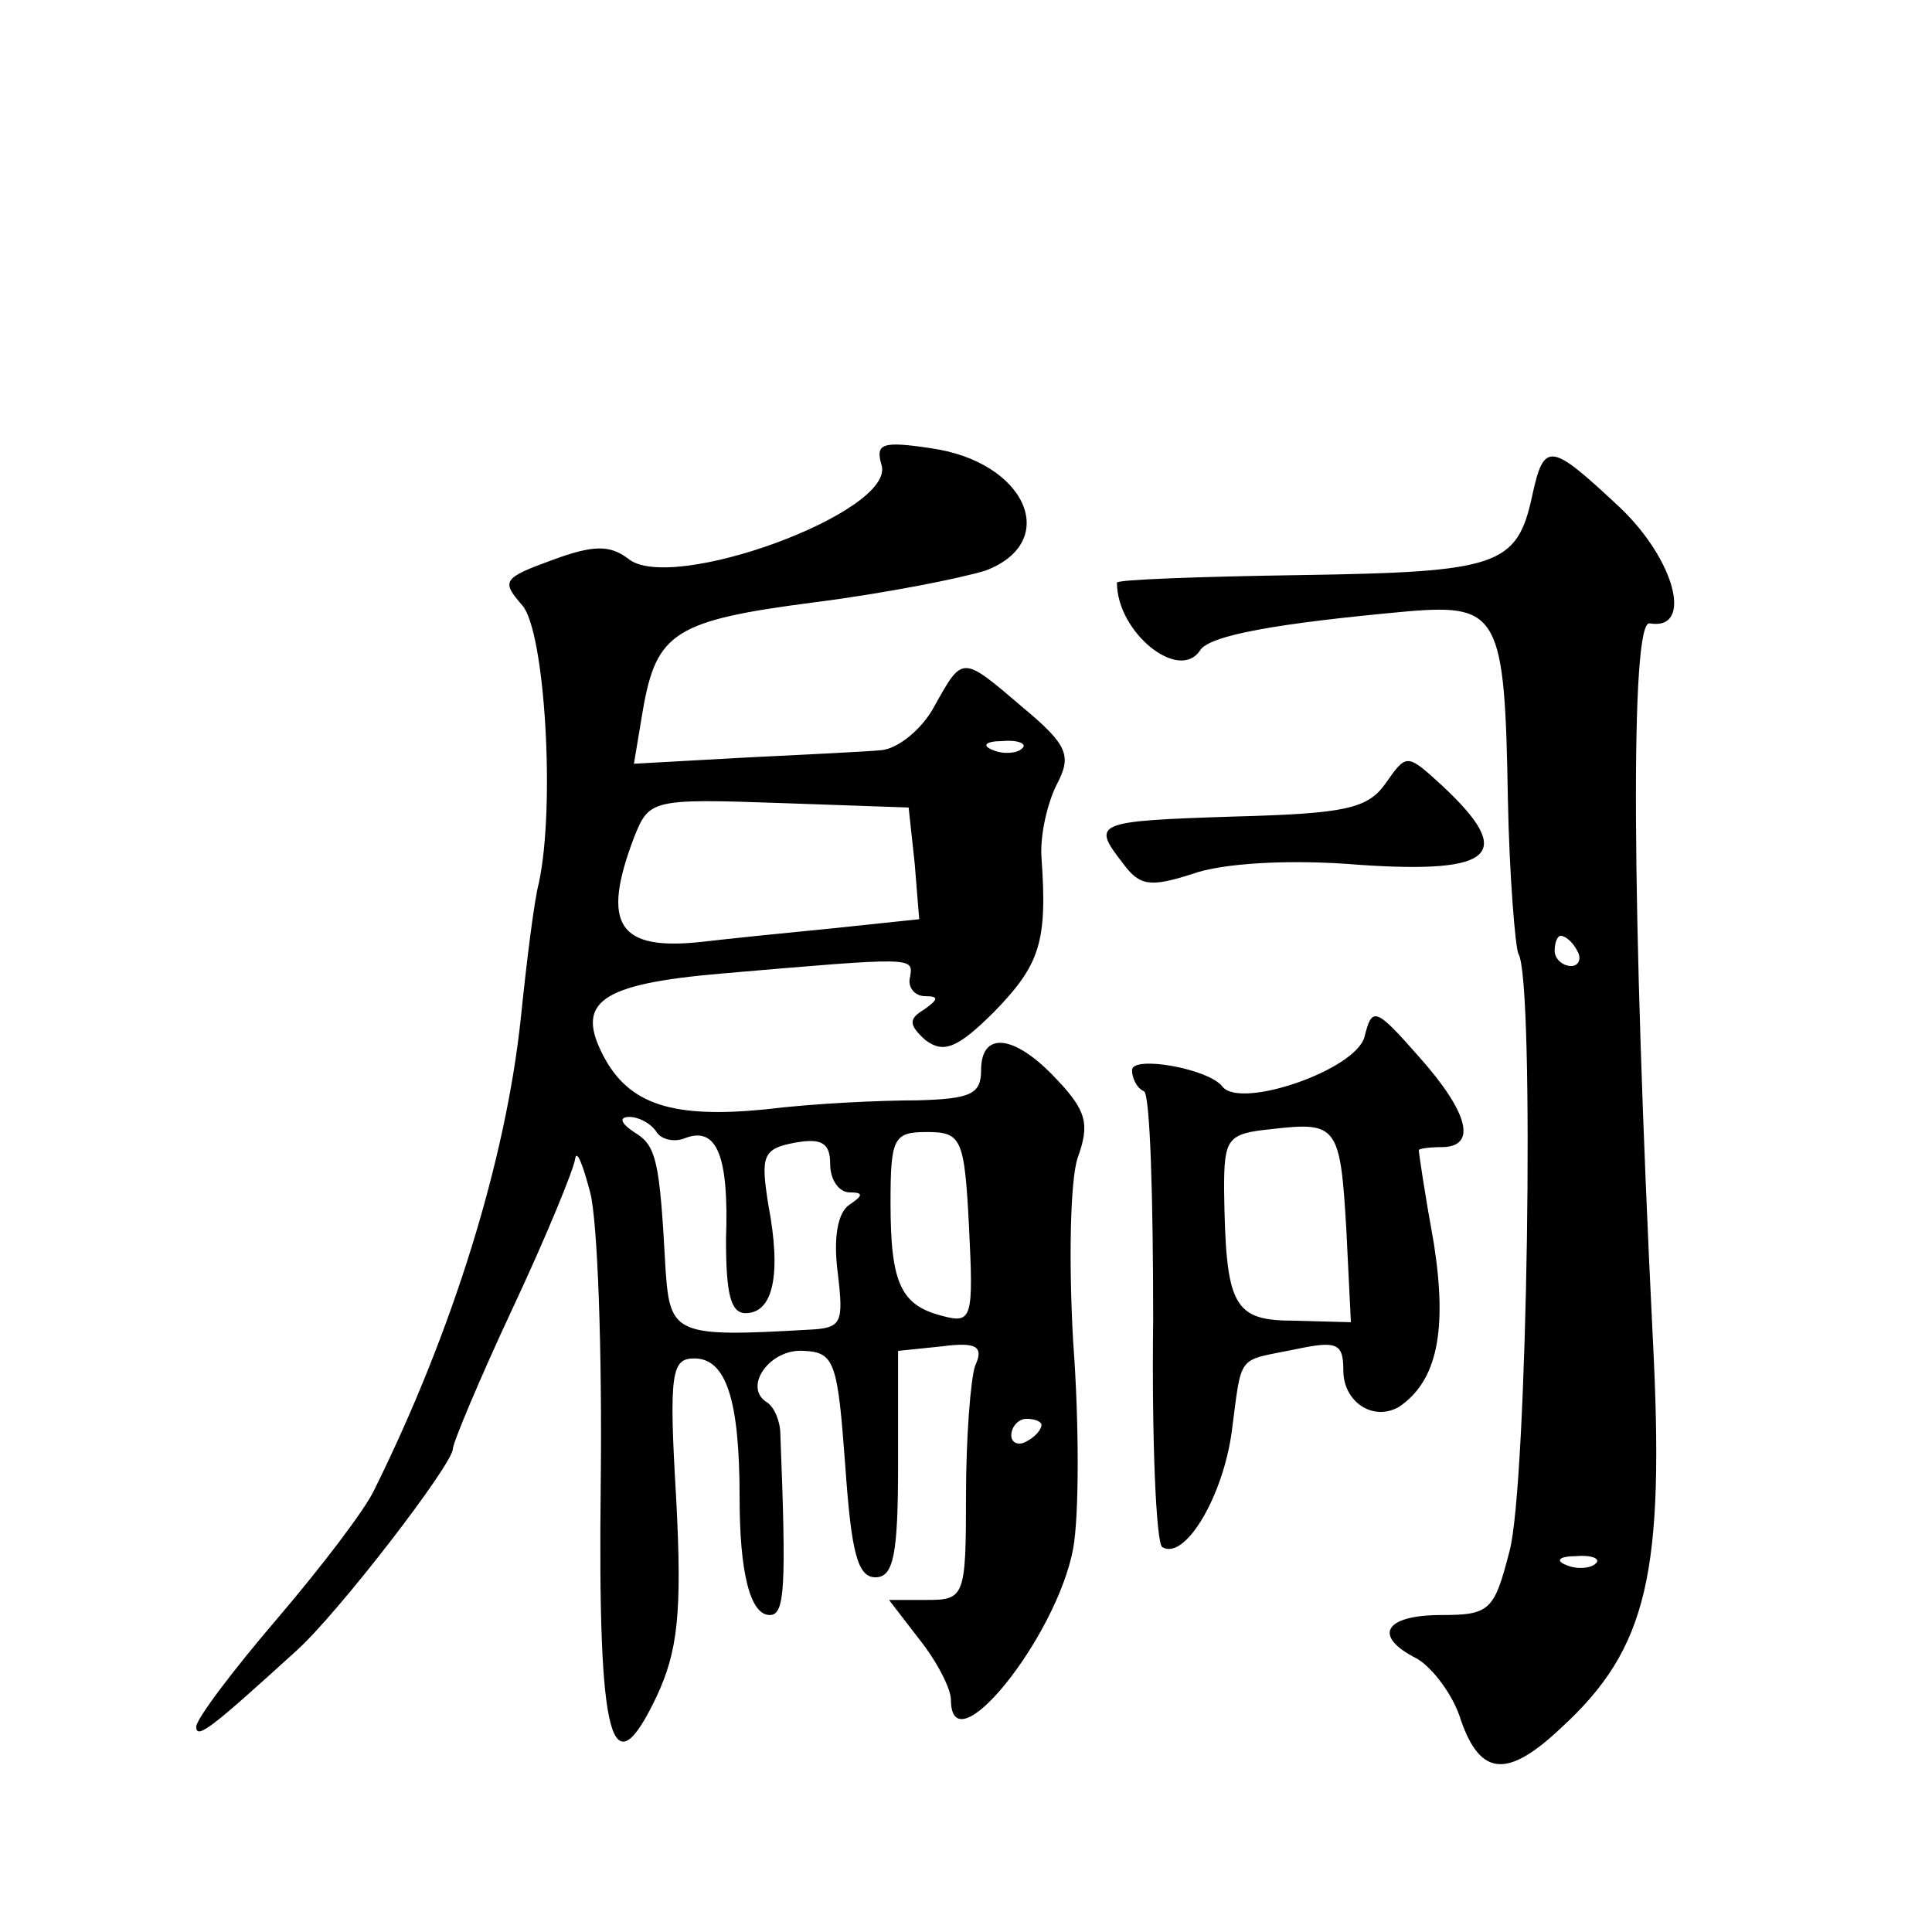 <?xml version="1.0" standalone="no"?>
<!DOCTYPE svg PUBLIC "-//W3C//DTD SVG 20010904//EN"
 "http://www.w3.org/TR/2001/REC-SVG-20010904/DTD/svg10.dtd">
<svg version="1.0" xmlns="http://www.w3.org/2000/svg"
 width="128pt" height="128pt" viewBox="0 0 128 128"
 preserveAspectRatio="xMidYMid meet">
<g transform="translate(0,128) scale(0.1,-0.1)"
fill="#0" stroke="none">
<path d="M584 972 c10 -31 -140 -86 -168 -62 -12 9 -23 9 -50 -1 -33 -12 -34 -14
-20 -30 15 -17 22 -133 11 -184 -3 -11 -8 -51 -12 -90 -10 -94 -45 -207 -97 -312
-6 -13 -35 -51 -64 -85 -30 -35 -54 -67 -54 -72 0 -9 11 0 66 50 28 25 104 124
104 134 0 4 18 47 40 94 22 47 40 91 41 98 1 7 5 -3 10 -22 5 -19 8 -106 7 -193
-2 -172 7 -204 37 -141 14 30 17 55 13 131 -5 84 -3 93 12 93 21 0 30 -27 30 -92
0 -50 7 -78 20 -78 10 0 11 18 7 120 0 8 -4 18 -9 21 -16 10 2 36 25 34 20 -1 22
-8 27 -76 4 -57 8 -74 20 -74 12 0 15 15 15 75 l0 75 29 3 c23 3 28 0 22 -13 -3
-9 -6 -48 -6 -86 0 -67 -1 -69 -26 -69 l-25 0 20 -26 c12 -15 21 -33 21 -40 0 -46
70 41 81 100 4 22 4 84 0 137 -3 53 -2 107 3 122 8 22 6 31 -14 52 -28 30 -50 32
-50 6 0 -16 -7 -19 -42 -20 -24 0 -69 -2 -101 -6 -61 -6 -90 3 -107 35 -19 36 -3
48 78 55 128 11 127 11 125 -2 -2 -7 3 -13 10 -13 9 0 9 -2 -1 -9 -10 -6 -10 -10
1 -20 12 -9 21 -6 46 19 30 31 35 46 31 102 -1 15 4 36 10 48 10 19 8 26 -22 51
-41 35 -40 35 -59 1 -8 -15 -24 -28 -35 -29 -10 -1 -52 -3 -92 -5 l-72 -4 6 36
c9 51 21 59 114 71 47 6 97 16 113 21 50 19 27 72 -36 81 -33 5 -37 3 -33 -11z
m93 -188 c-3 -3 -12 -4 -19 -1 -8 3 -5 6 6 6 11 1 17 -2 13 -5z m-71 -76 l3 -37
-57 -6 c-31 -3 -70 -7 -87 -9 -55 -6 -67 11 -45 69 10 25 11 26 96 23 l86 -3 4
-37z m-171 -178 c3 -5 12 -7 19 -4 21 8 29 -12 27 -67 0 -36 3 -49 13 -49 18 0
24 25 15 72 -5 32 -4 37 18 41 17 3 23 0 23 -14 0 -11 6 -19 13 -19 9 0 9 -2 0
-8 -8 -5 -11 -22 -8 -45 4 -34 3 -37 -20 -38 -87 -5 -91 -3 -94 39 -4 74 -6 83
-21 92 -9 6 -10 10 -3 10 6 0 14 -4 18 -10z m207 -63 c3 -60 2 -64 -17 -59 -28
7 -35 21 -35 75 0 43 2 47 24 47 23 0 25 -4 28 -63z m48 -131 c0 -3 -4 -8 -10 -11
-5 -3 -10 -1 -10 4 0 6 5 11 10 11 6 0 10 -2 10 -4z M1015 951 c-10 -46 -23 -50
-153 -52 -67 -1 -122 -3 -122 -5 0 -33 41 -66 55 -45 6 10 50 18 138 26 60 5 64
-3 66 -124 1 -52 5 -99 7 -103 11 -17 6 -354 -6 -396 -10 -39 -13 -42 -45 -42 -38
0 -46 -14 -16 -29 10 -6 24 -24 29 -41 13 -37 31 -38 66 -5 58 53 69 103 61 259
-14 284 -15 476 -2 473 29 -5 17 42 -20 77 -46 43 -50 44 -58 7z m30 -301 c3 -5
1 -10 -4 -10 -6 0 -11 5 -11 10 0 6 2 10 4 10 3 0 8 -4 11 -10z m12 -406 c-3 -3
-12 -4 -19 -1 -8 3 -5 6 6 6 11 1 17 -2 13 -5z M918 761 c-12 -17 -27 -20 -101
-22 -92 -3 -94 -4 -73 -31 11 -15 18 -16 46 -7 19 7 64 10 111 6 89 -6 103 7 55
52 -24 22 -24 22 -38 2z M904 593 c-6 -22 -82 -48 -94 -33 -9 12 -60 21 -60 11
0 -5 3 -12 8 -14 4 -3 6 -71 6 -151 -1 -81 2 -148 6 -151 15 -9 40 33 46 76 7 53
3 47 42 55 28 6 32 4 32 -14 0 -21 20 -34 37 -24 25 17 32 50 23 108 -6 33 -10
60 -10 62 0 1 7 2 15 2 24 0 18 23 -15 60 -29 33 -31 33 -36 13z m-12 -128 l3 -61
-37 1 c-41 0 -46 9 -47 87 0 34 2 37 32 40 43 5 45 2 49 -67z"/>
</g>
</svg>
